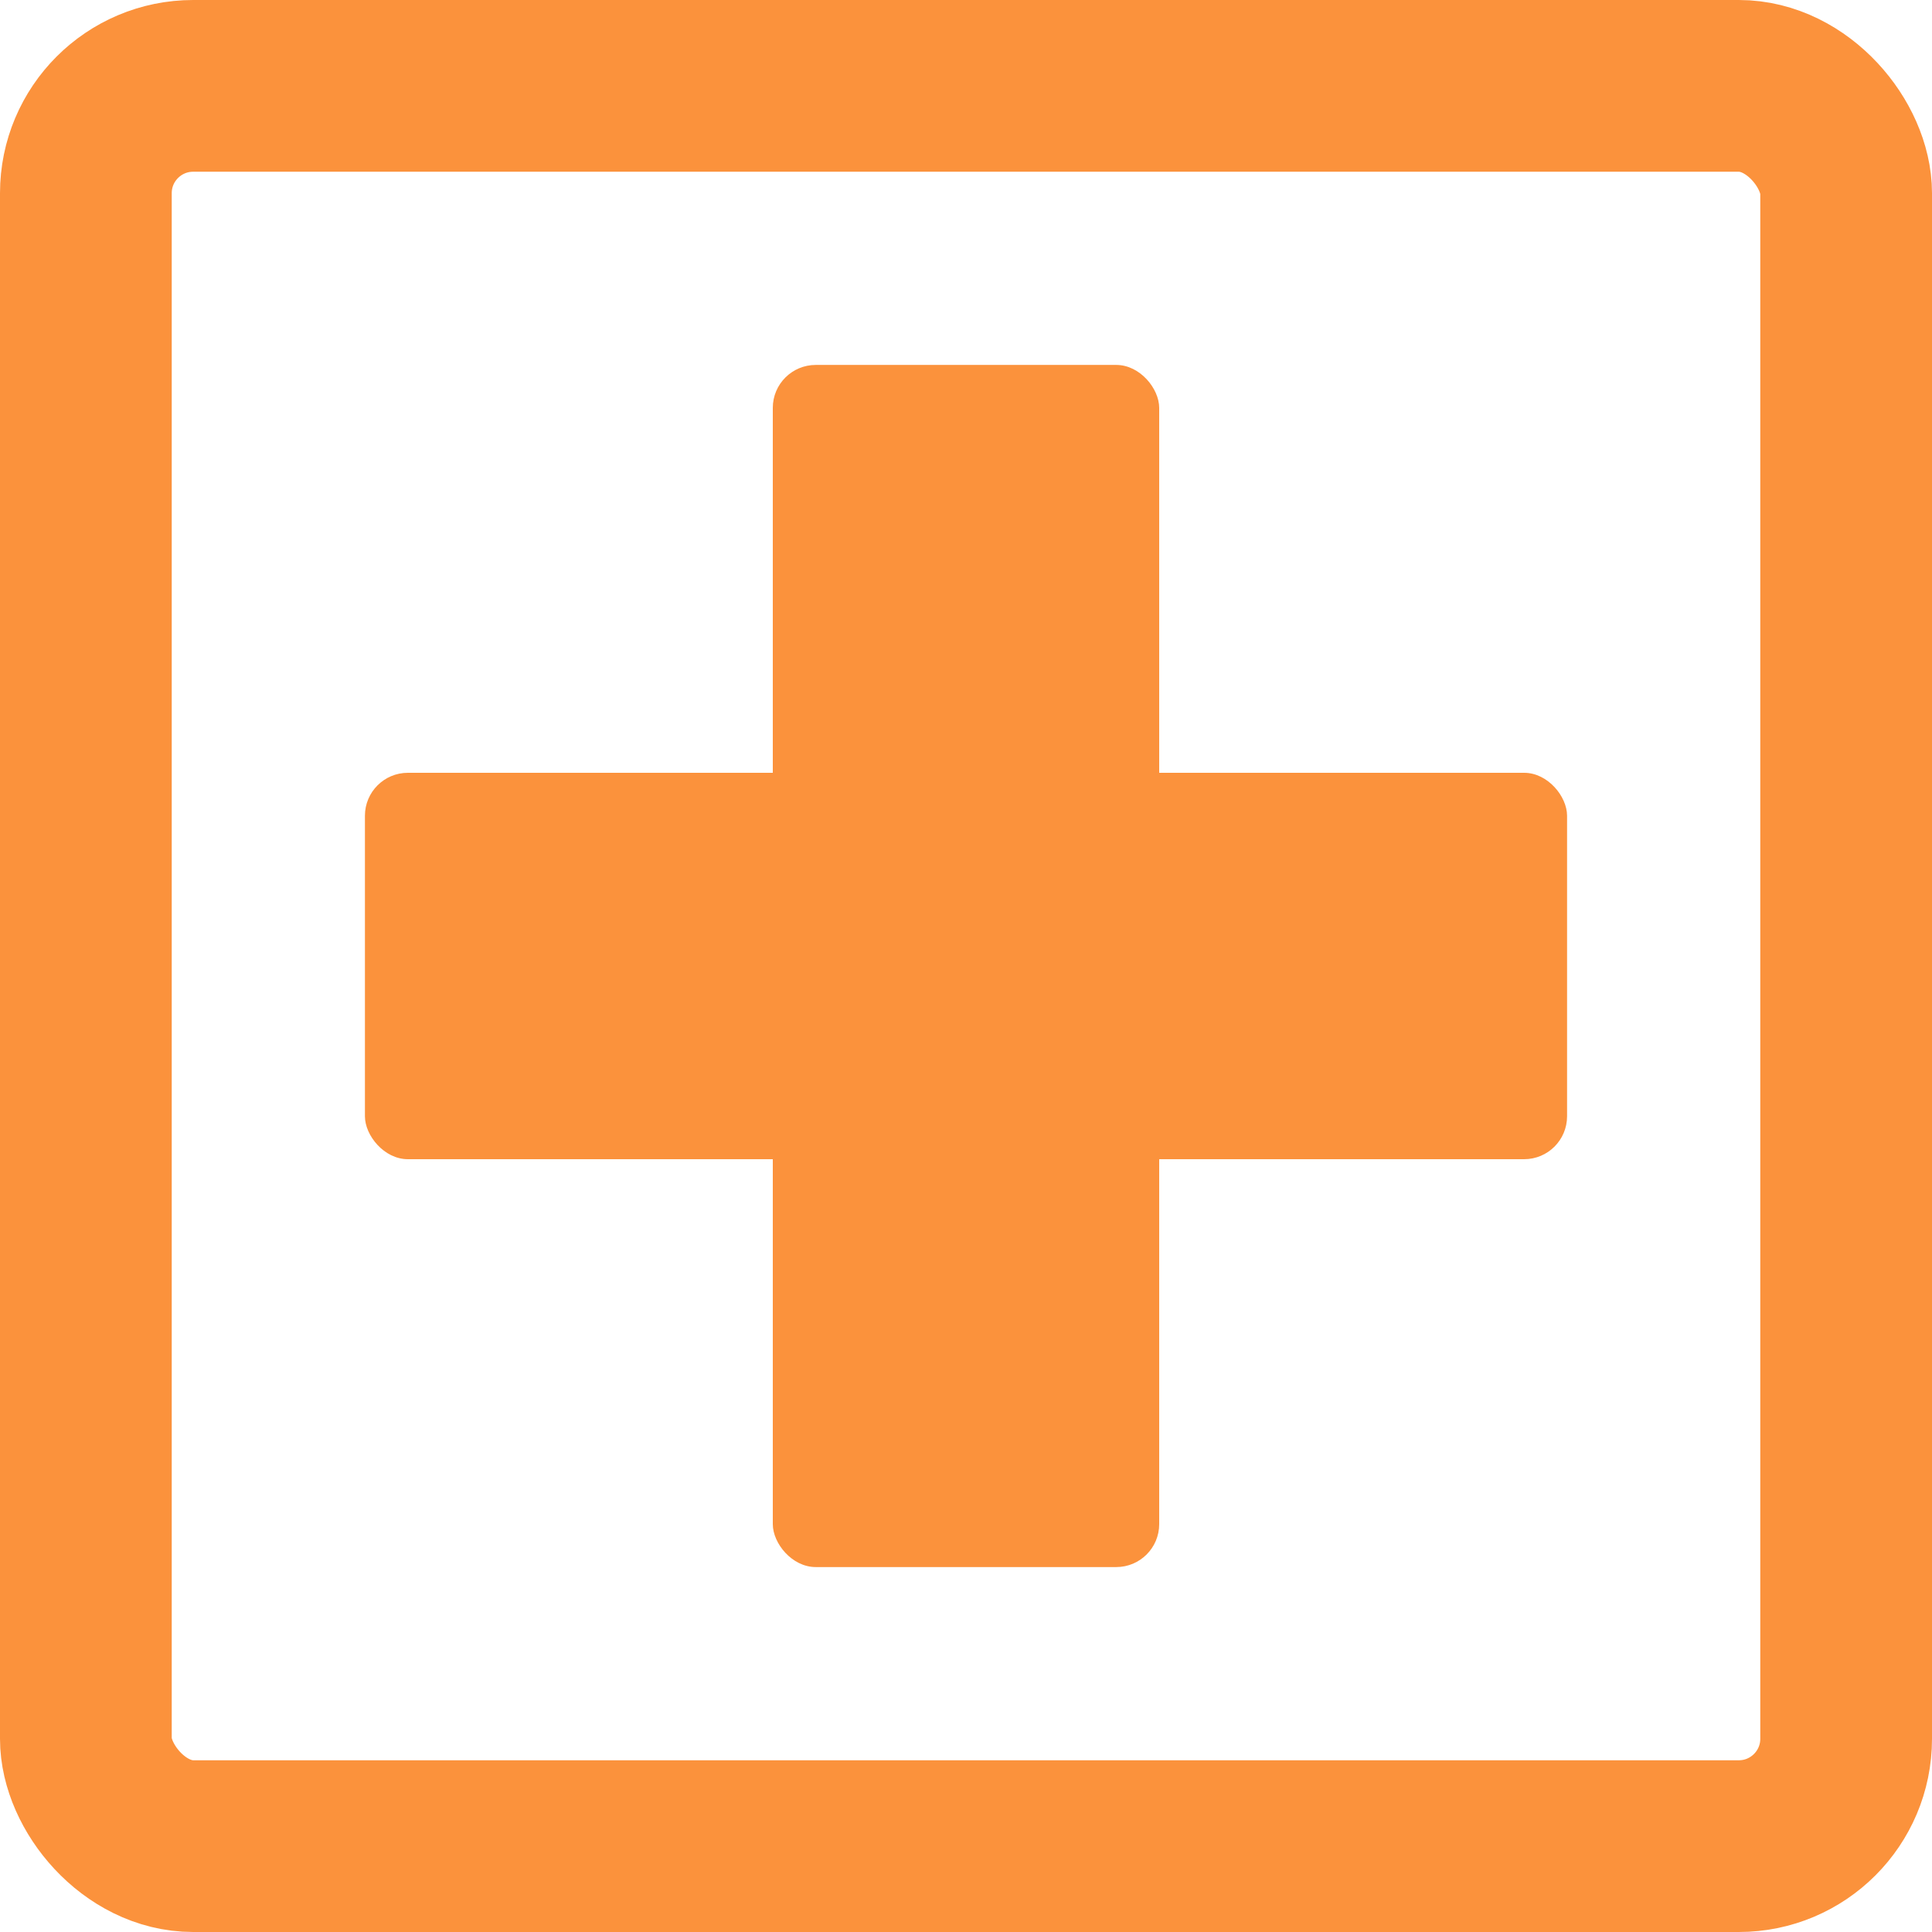 <svg xmlns="http://www.w3.org/2000/svg" viewBox="0 0 180 180">
  <!-- Rounded square border -->
  <rect x="8" y="8" width="164" height="164" rx="10" ry="10" fill="none" stroke="#fb923c" stroke-width="16"/>
  <!-- Centered plus/cross with equal thickness -->
  <rect x="72" y="34" width="36" height="112" rx="4" fill="#fb923c"/>
  <rect x="34" y="72" width="112" height="36" rx="4" fill="#fb923c"/>
</svg>

